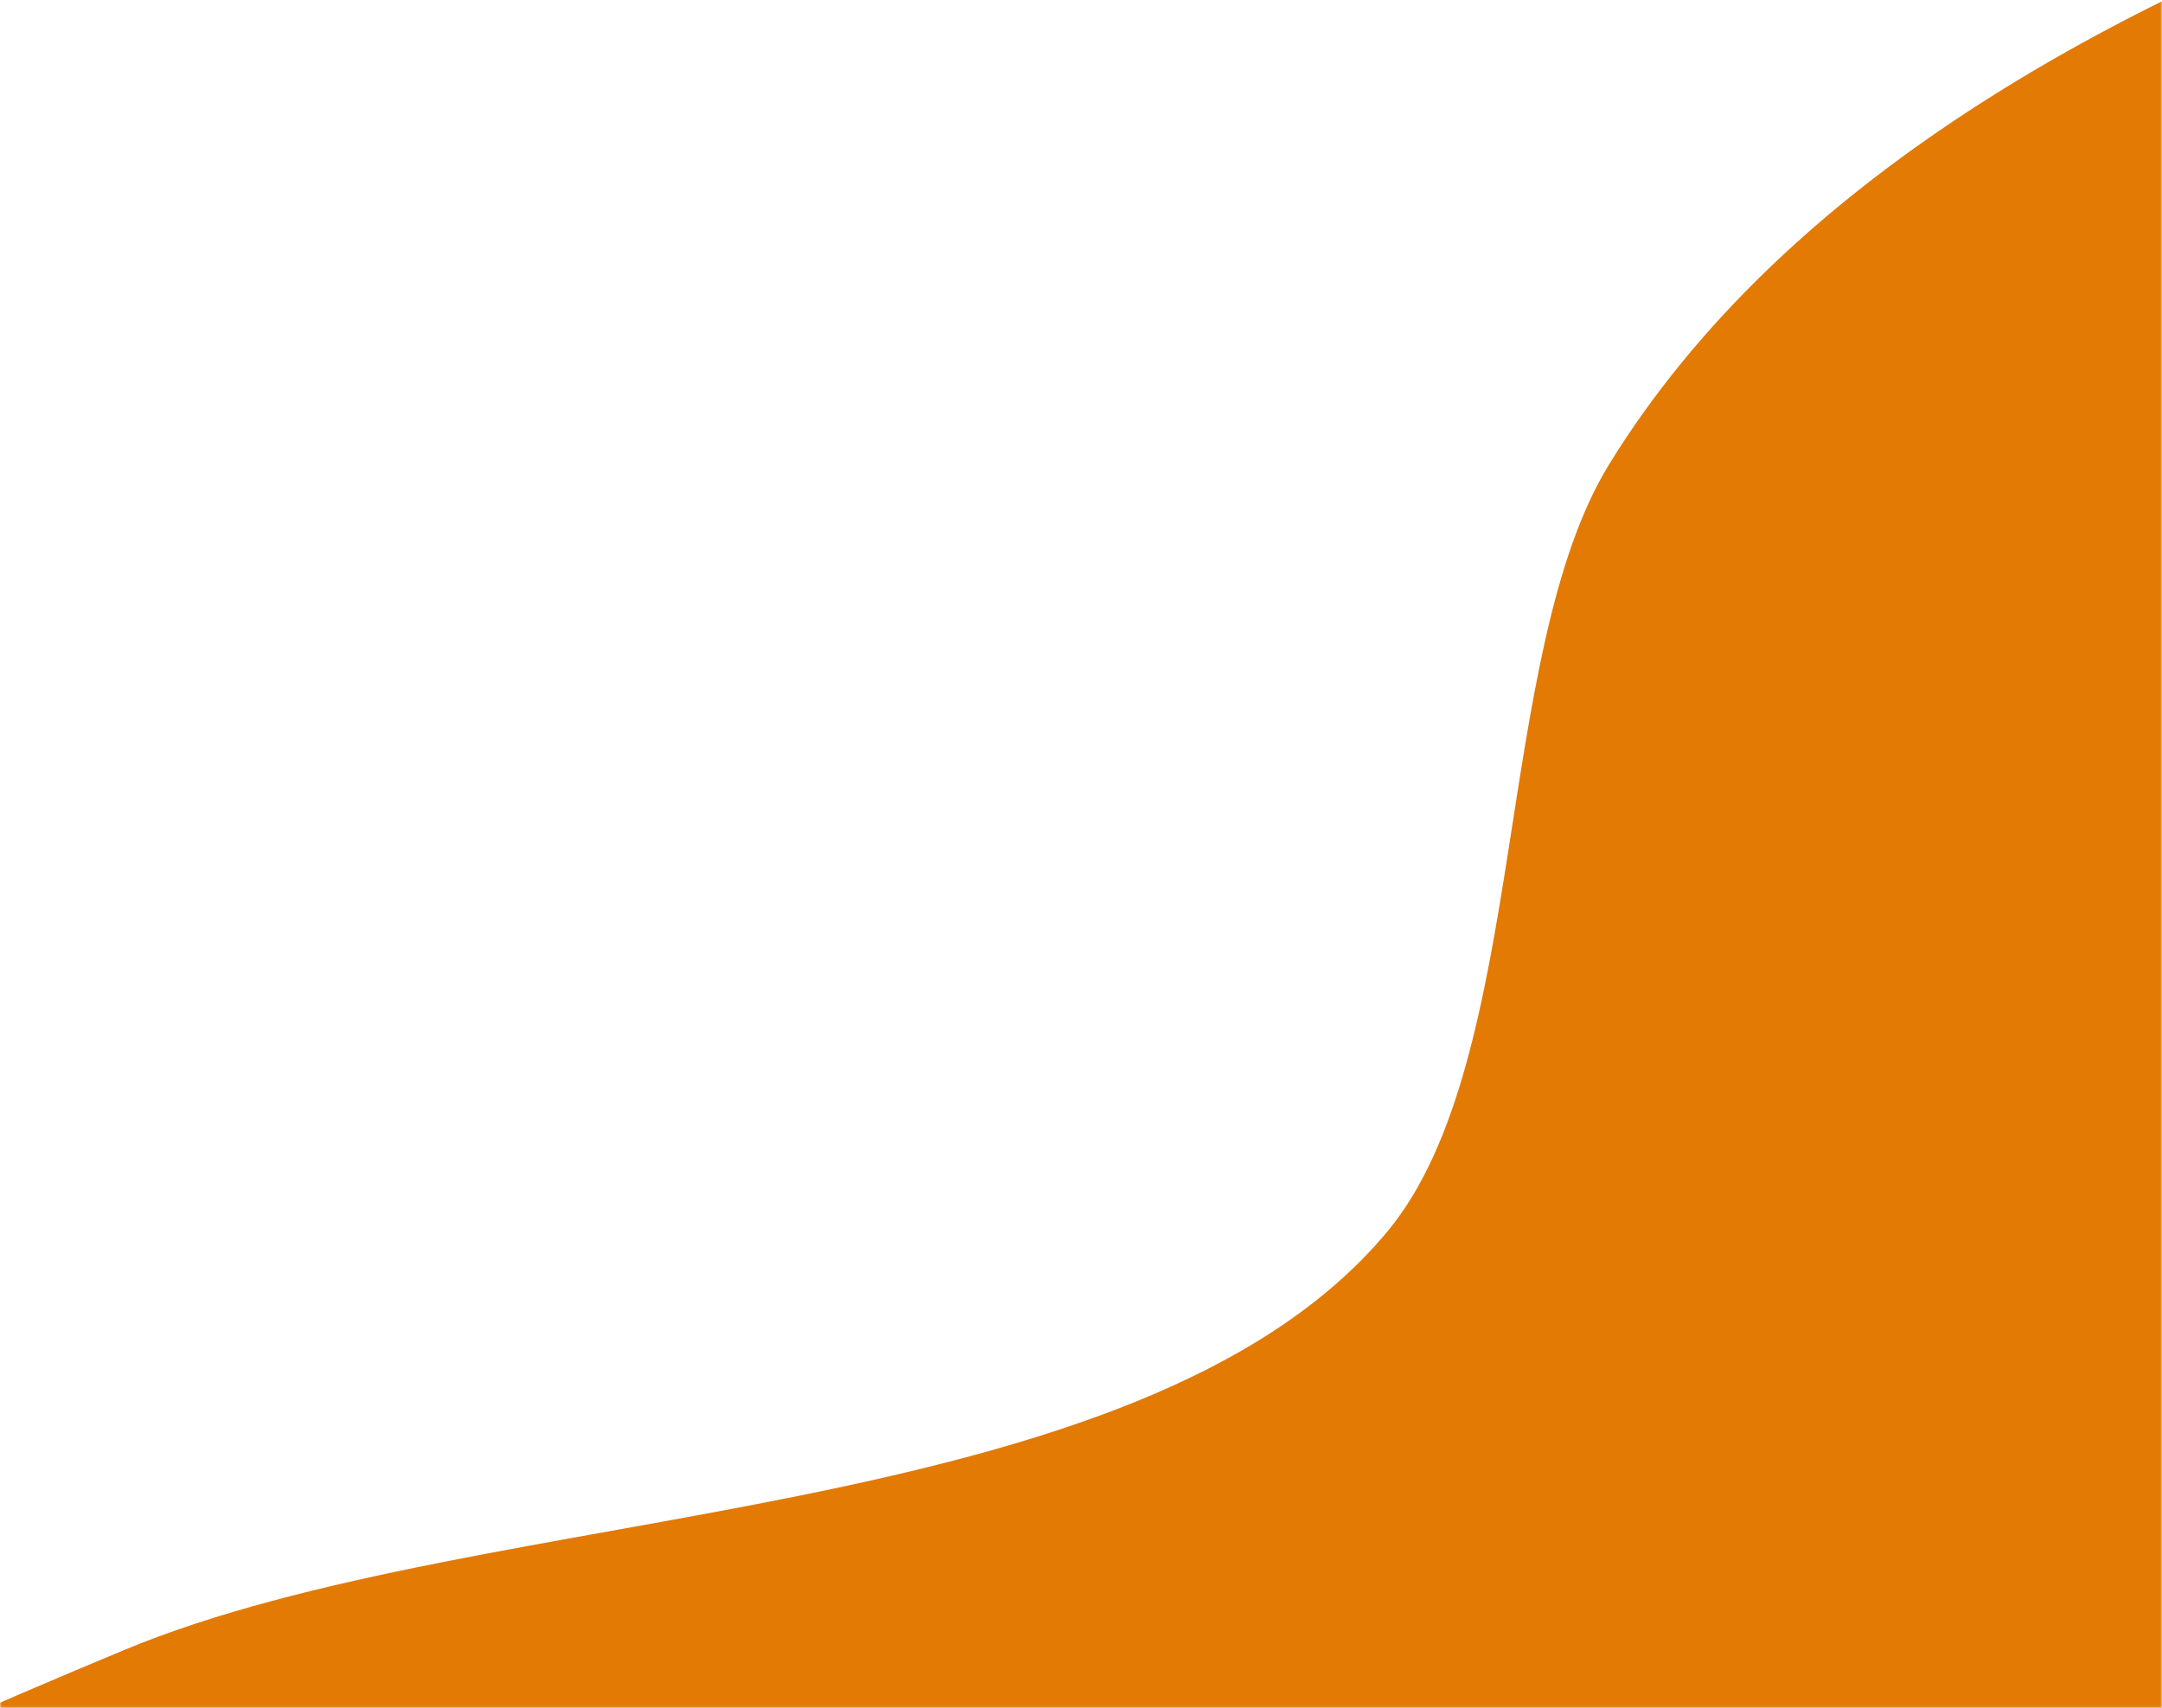 <svg width="619" height="489" viewBox="0 0 619 489" fill="none" xmlns="http://www.w3.org/2000/svg">
<mask id="mask0_4004_2778" style="mask-type:alpha" maskUnits="userSpaceOnUse" x="0" y="0" width="619" height="489">
<rect width="619" height="489" fill="#C71EFF"/>
</mask>
<g mask="url(#mask0_4004_2778)">
<path d="M-338.194 838.121C-188.342 575.927 -134.002 543.189 35.385 472.474C139.489 429.011 326.403 437.98 397.321 352.462C437.838 303.608 427.247 187.086 460.834 132.724C510.47 52.385 603.868 0.115 703.902 -35.001L817.708 644.535L-338.194 838.121Z" fill="#E37A03"/>
</g>
</svg>
